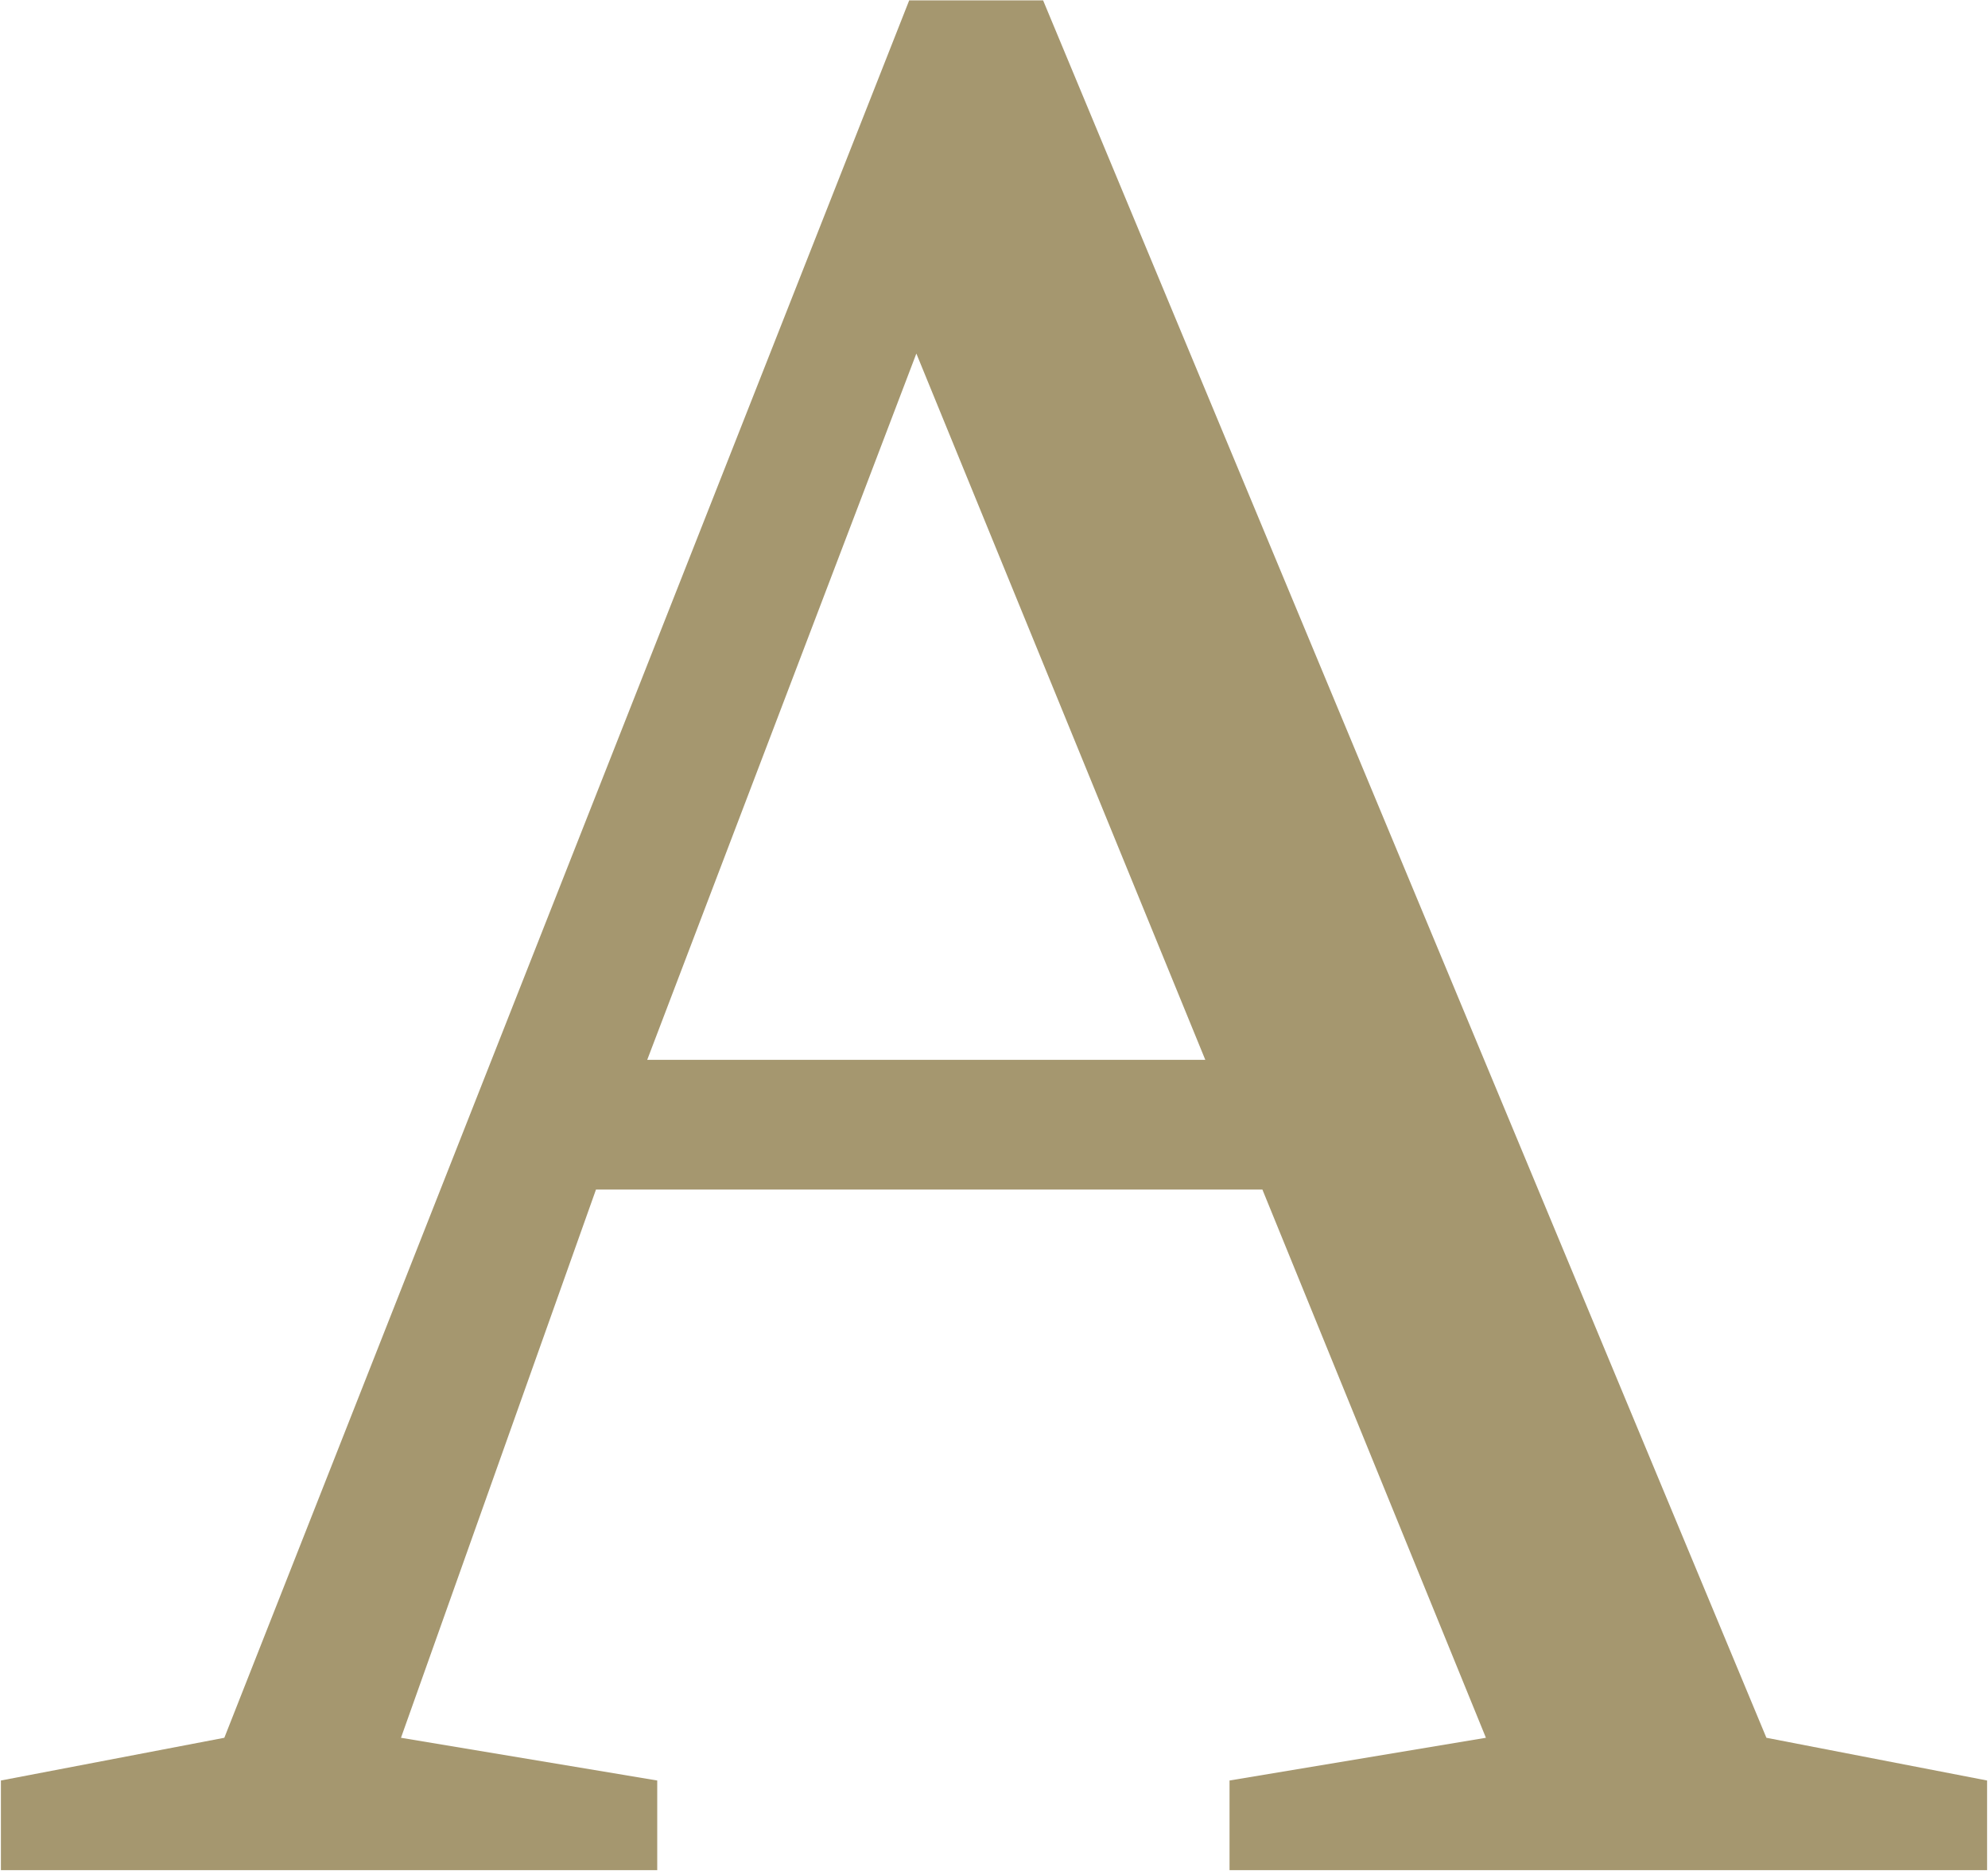 <svg version="1.2" xmlns="http://www.w3.org/2000/svg" viewBox="0 0 1526 1436" width="1526" height="1436">
	<title>Annual Report 2021-1-pdf-svg (1)-svg</title>
	<style>
		.s0 { fill: #a5976f } 
	</style>
	<path id="Path 38" fill-rule="evenodd" class="s0" d="m457.5 913.1l-149.7 420.9 196.7 32.8v68.8h-503.8v-68.8l171.5-32.8 525.7-1333.7h102.8l555.2 1333.7 169.4 32.8v68.8h-581.5v-68.8l196.8-32.8-171.6-420.9zm39.3-99.5h428.4l-221.8-542.2z"/>
</svg>